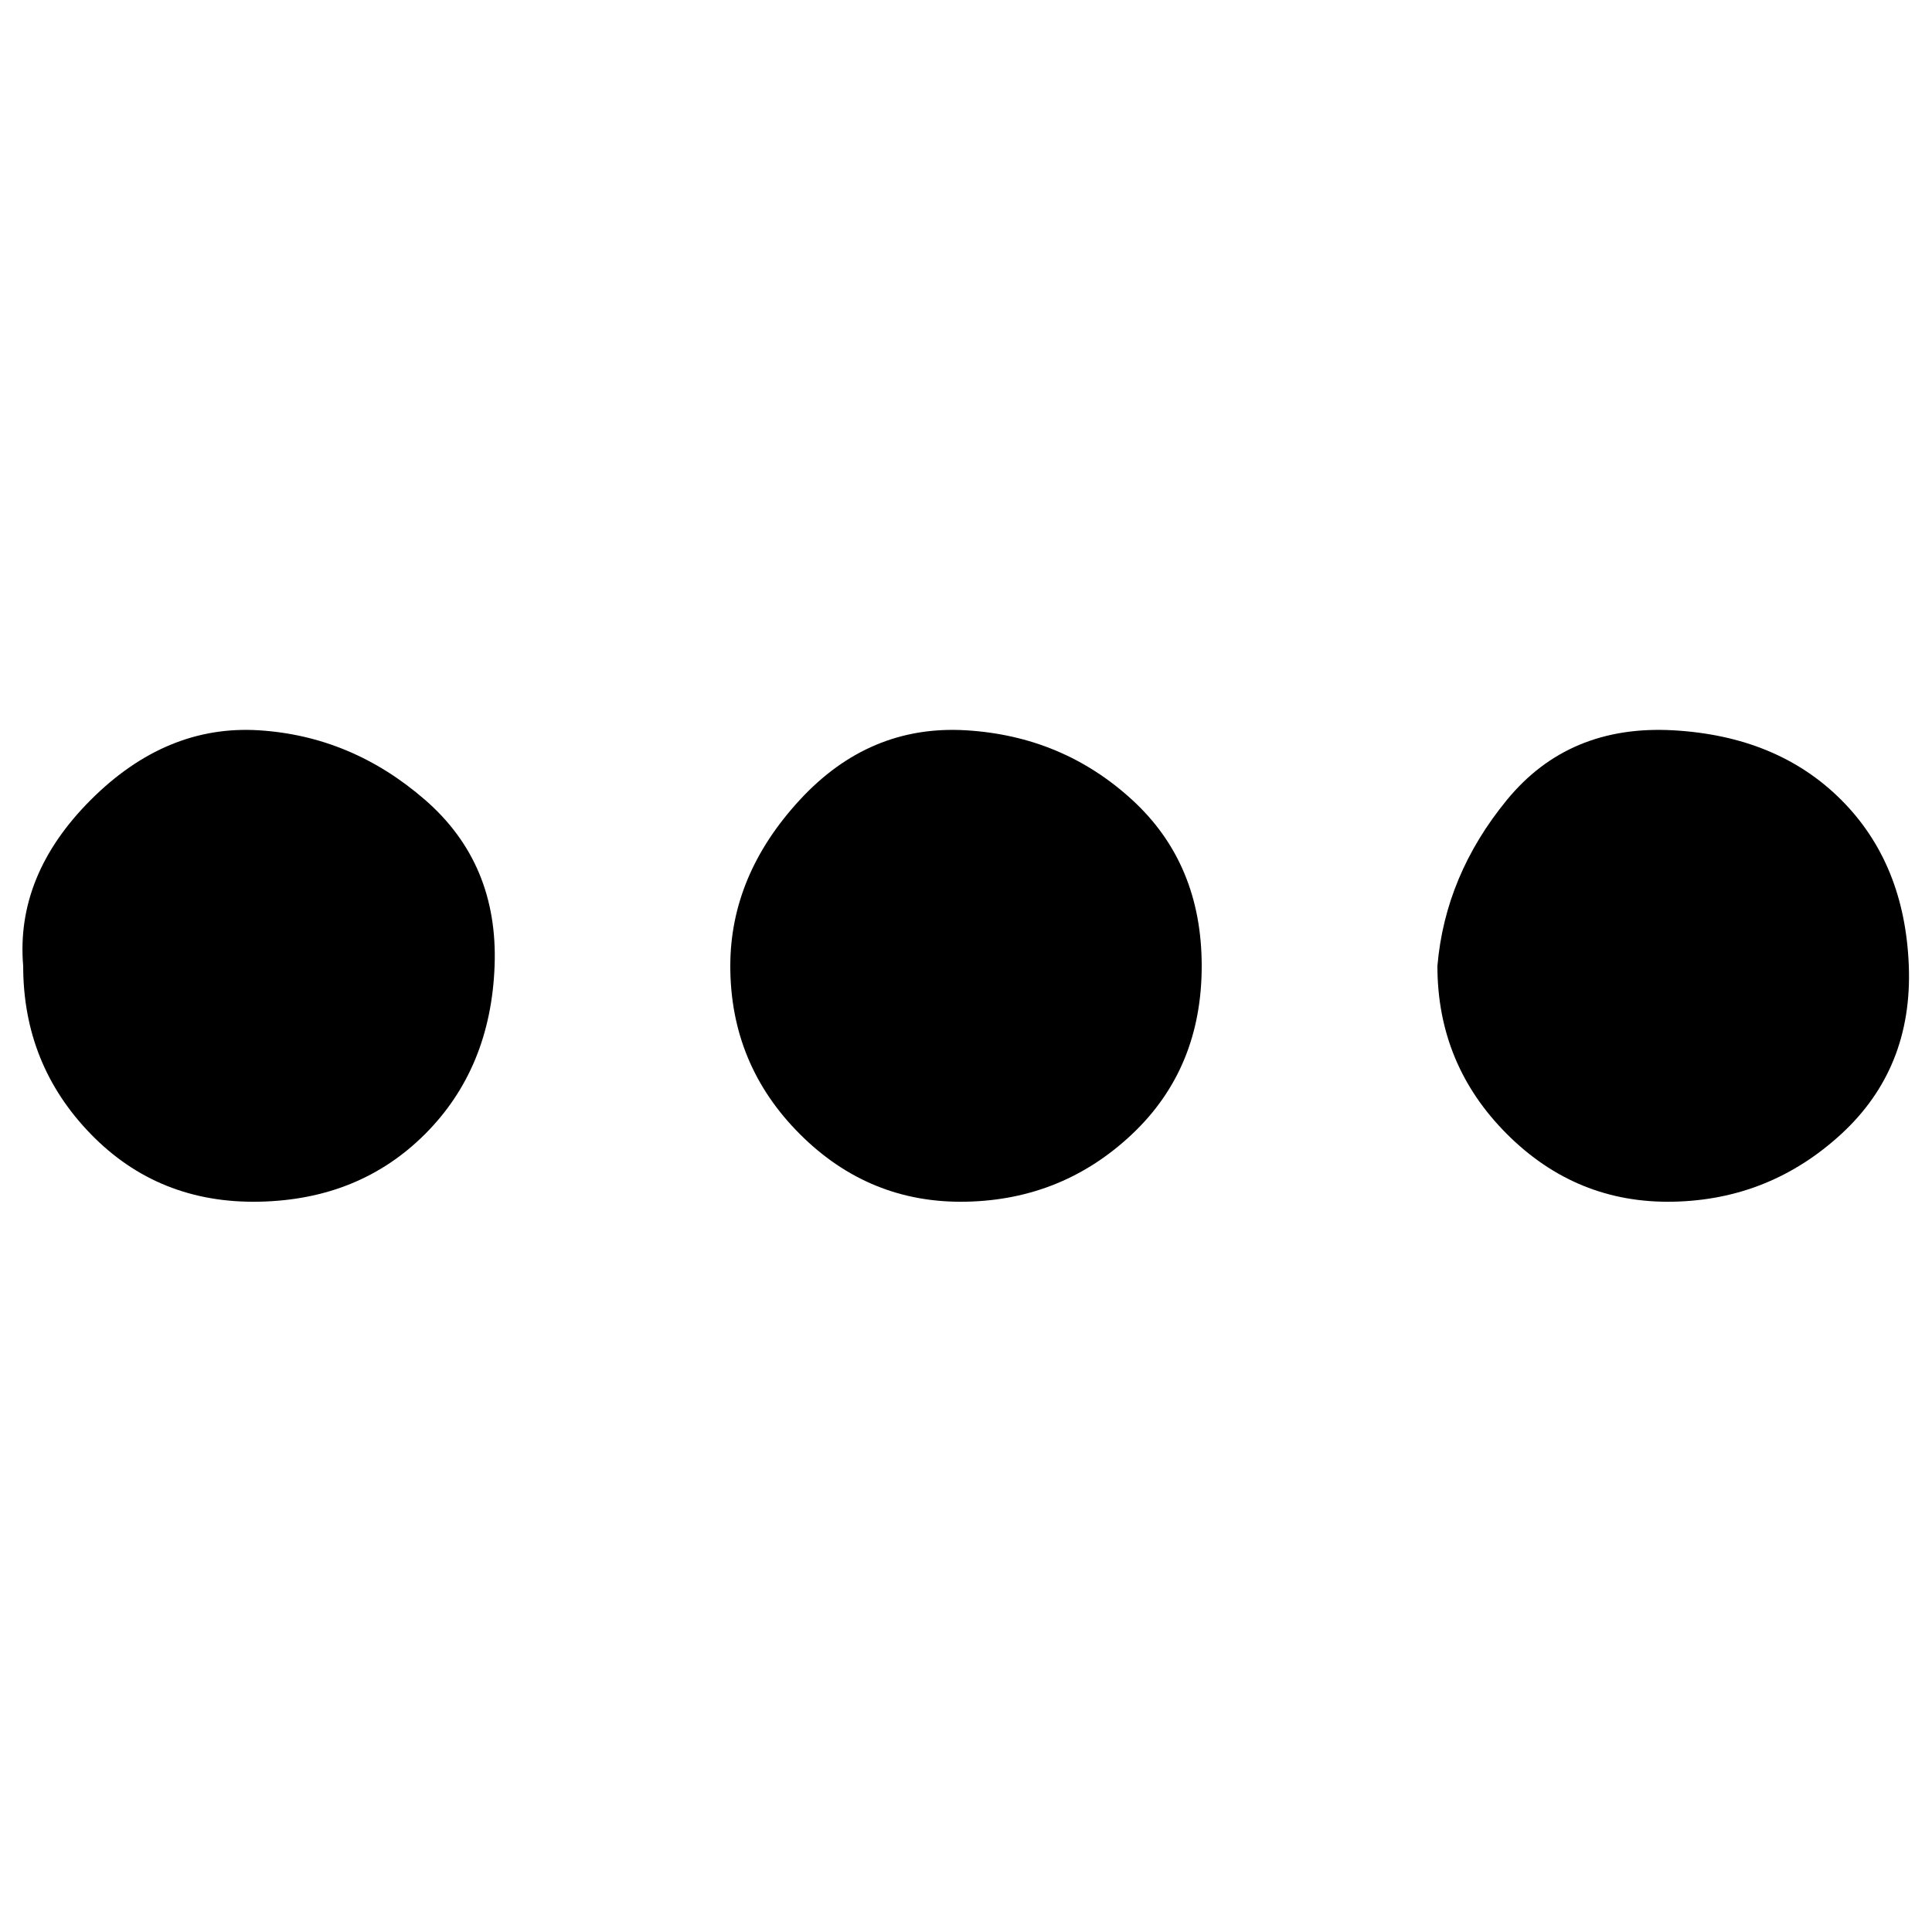<?xml version="1.0" encoding="utf-8"?>
<!-- Скачано с сайта svg4.ru / Downloaded from svg4.ru -->
<svg fill="#000000" width="800px" height="800px" viewBox="0 0 32 32" version="1.1" xmlns="http://www.w3.org/2000/svg">
<title>elipsis</title>
<path d="M0.384 16q0 1.632 1.12 2.784t2.784 1.12 2.752-1.12 1.152-2.784-1.152-2.752-2.752-1.152-2.784 1.152-1.12 2.752zM12.096 16q0 1.632 1.152 2.784t2.752 1.12 2.752-1.12 1.152-2.784-1.152-2.752-2.752-1.152-2.752 1.152-1.152 2.752zM23.808 16q0 1.632 1.152 2.784t2.752 1.12 2.784-1.12 1.12-2.784-1.12-2.752-2.784-1.152-2.752 1.152-1.152 2.752z"></path>
</svg>